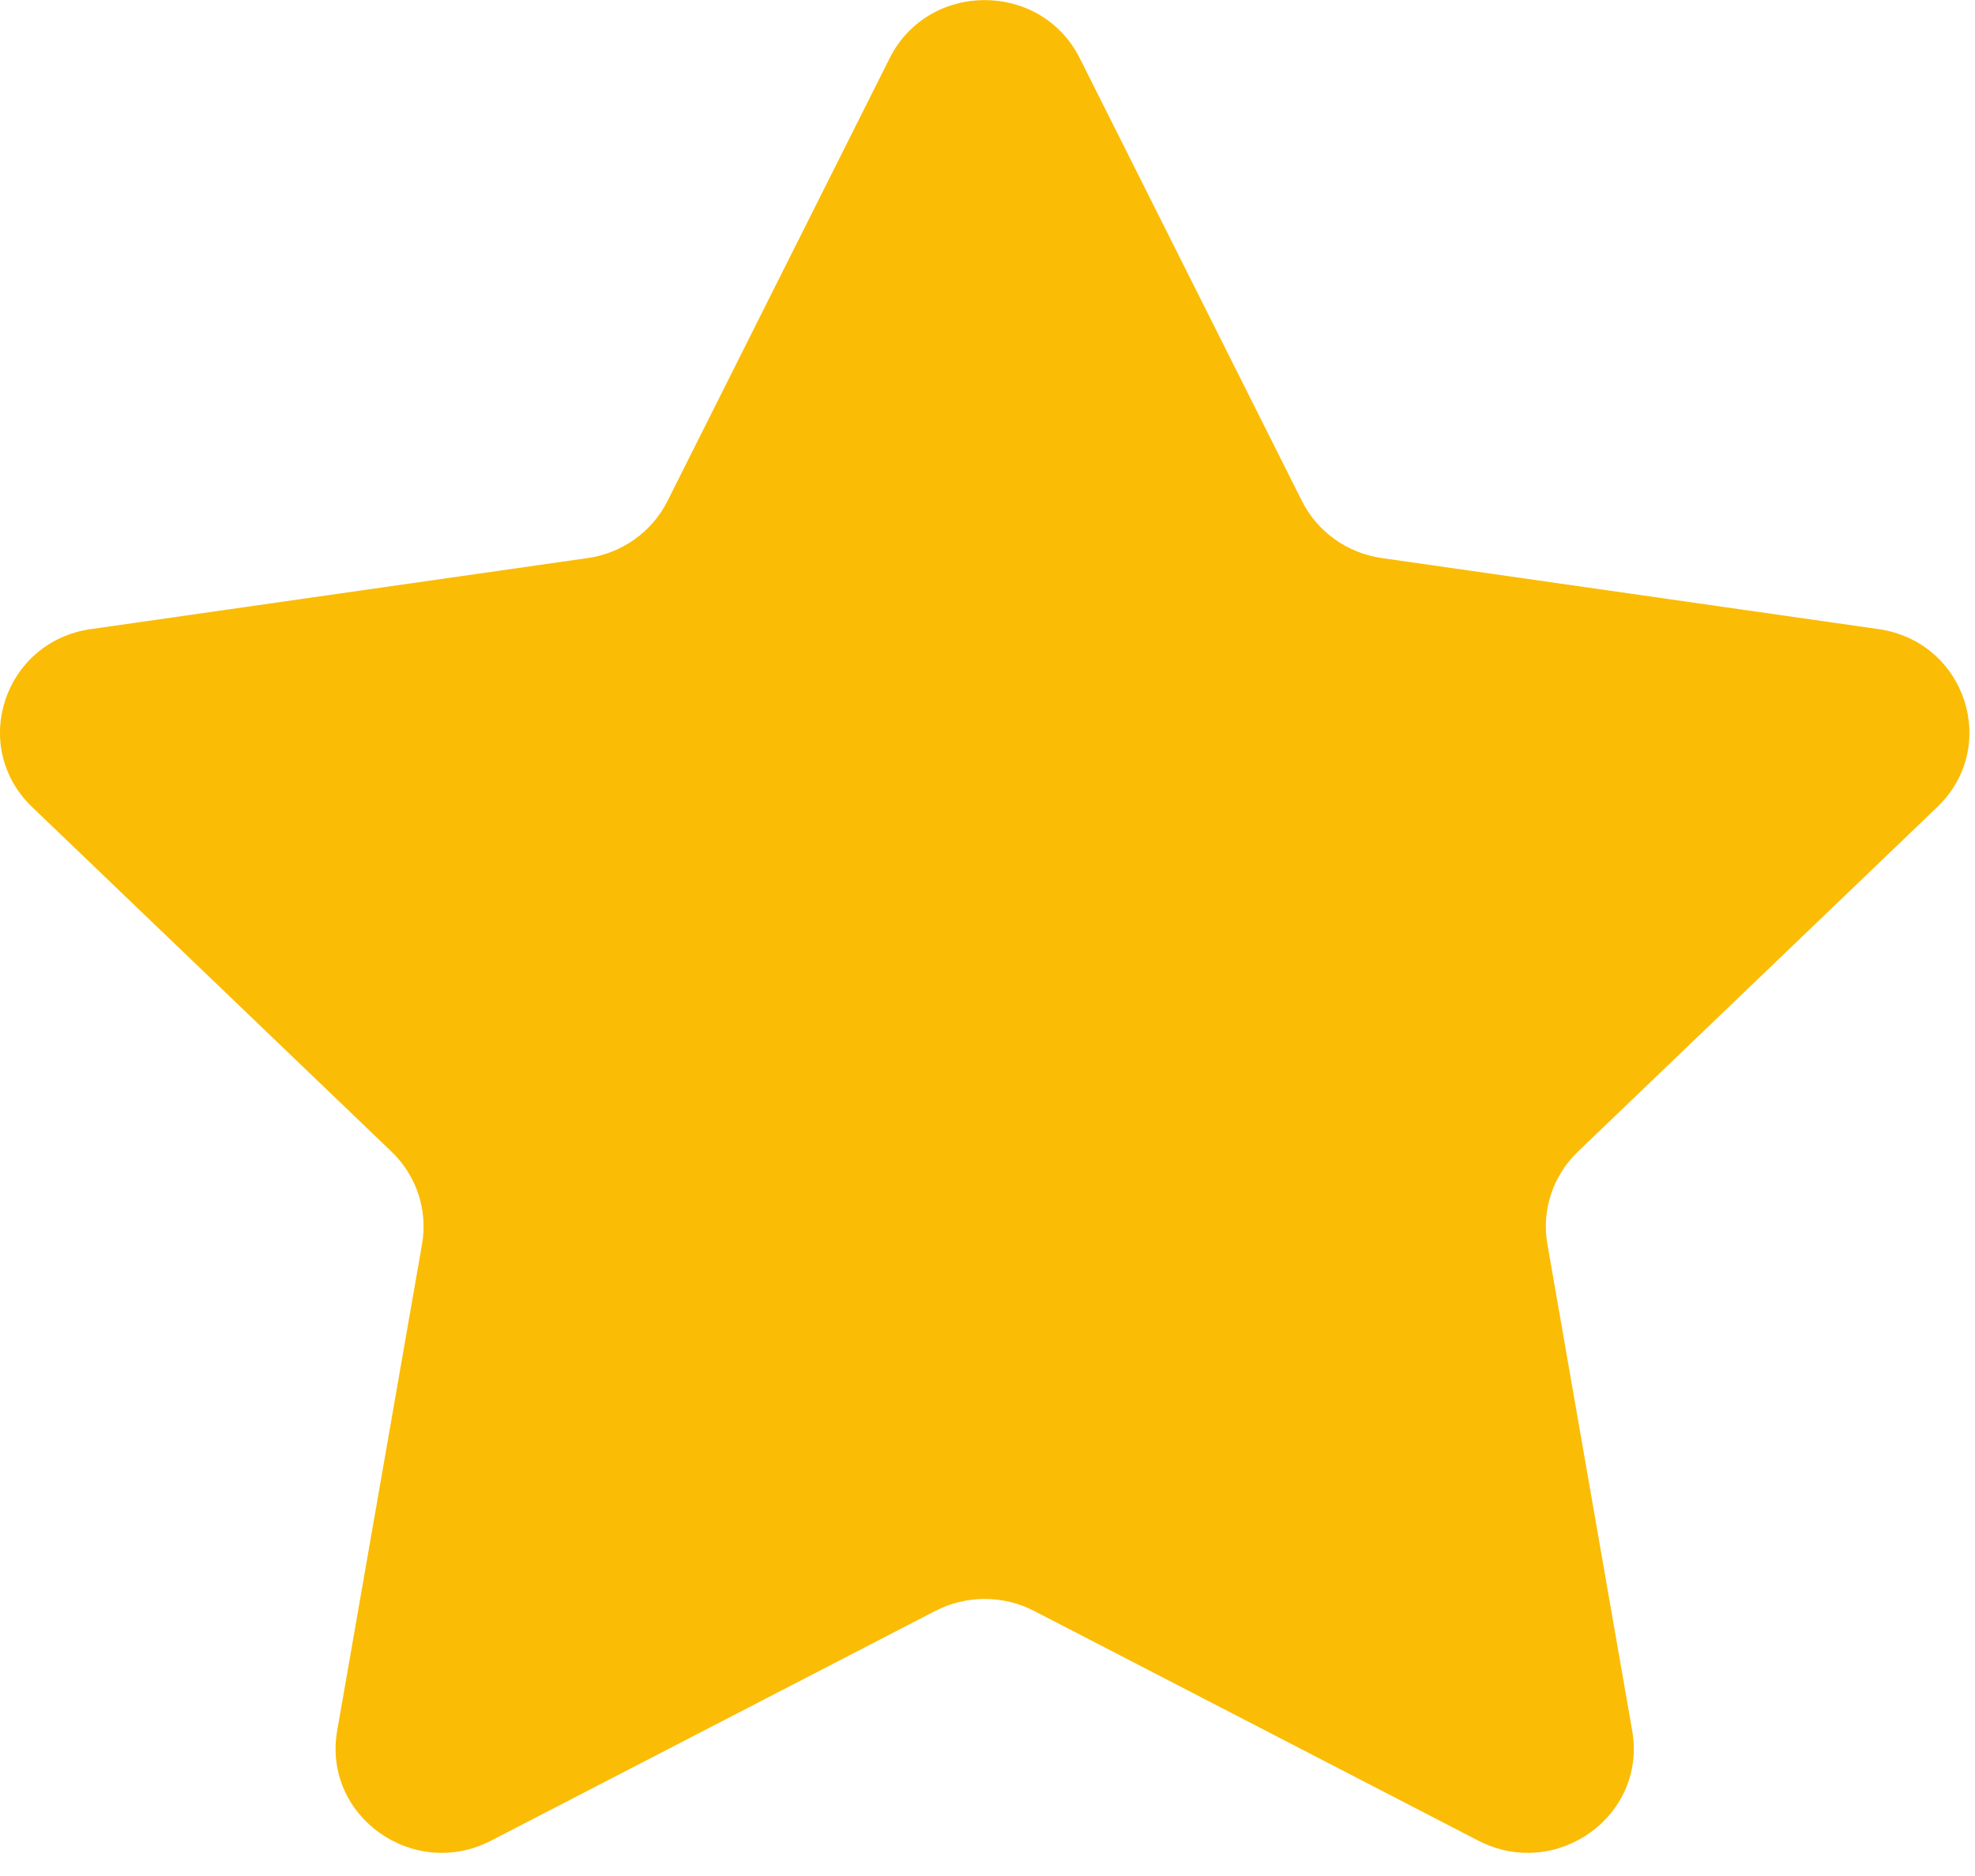 <svg width="40" height="38" viewBox="0 0 40 38" fill="none" xmlns="http://www.w3.org/2000/svg">
<path fill-rule="evenodd" clip-rule="evenodd" d="M21.869 1.18L26.368 10.148C26.681 10.772 27.286 11.204 27.986 11.304L38.045 12.743C39.808 12.995 40.511 15.124 39.236 16.347L31.957 23.328C31.451 23.813 31.22 24.513 31.339 25.198L33.057 35.056C33.359 36.782 31.517 38.099 29.941 37.284L20.943 32.63C20.317 32.307 19.57 32.307 18.944 32.63L9.946 37.284C8.37 38.099 6.528 36.782 6.829 35.056L8.548 25.198C8.667 24.513 8.436 23.813 7.93 23.328L0.651 16.347C-0.624 15.124 0.079 12.994 1.841 12.743L11.902 11.304C12.601 11.204 13.206 10.772 13.519 10.148L18.018 1.18C18.805 -0.391 21.081 -0.391 21.869 1.18Z" fill="#FBBC05"/>
</svg>
